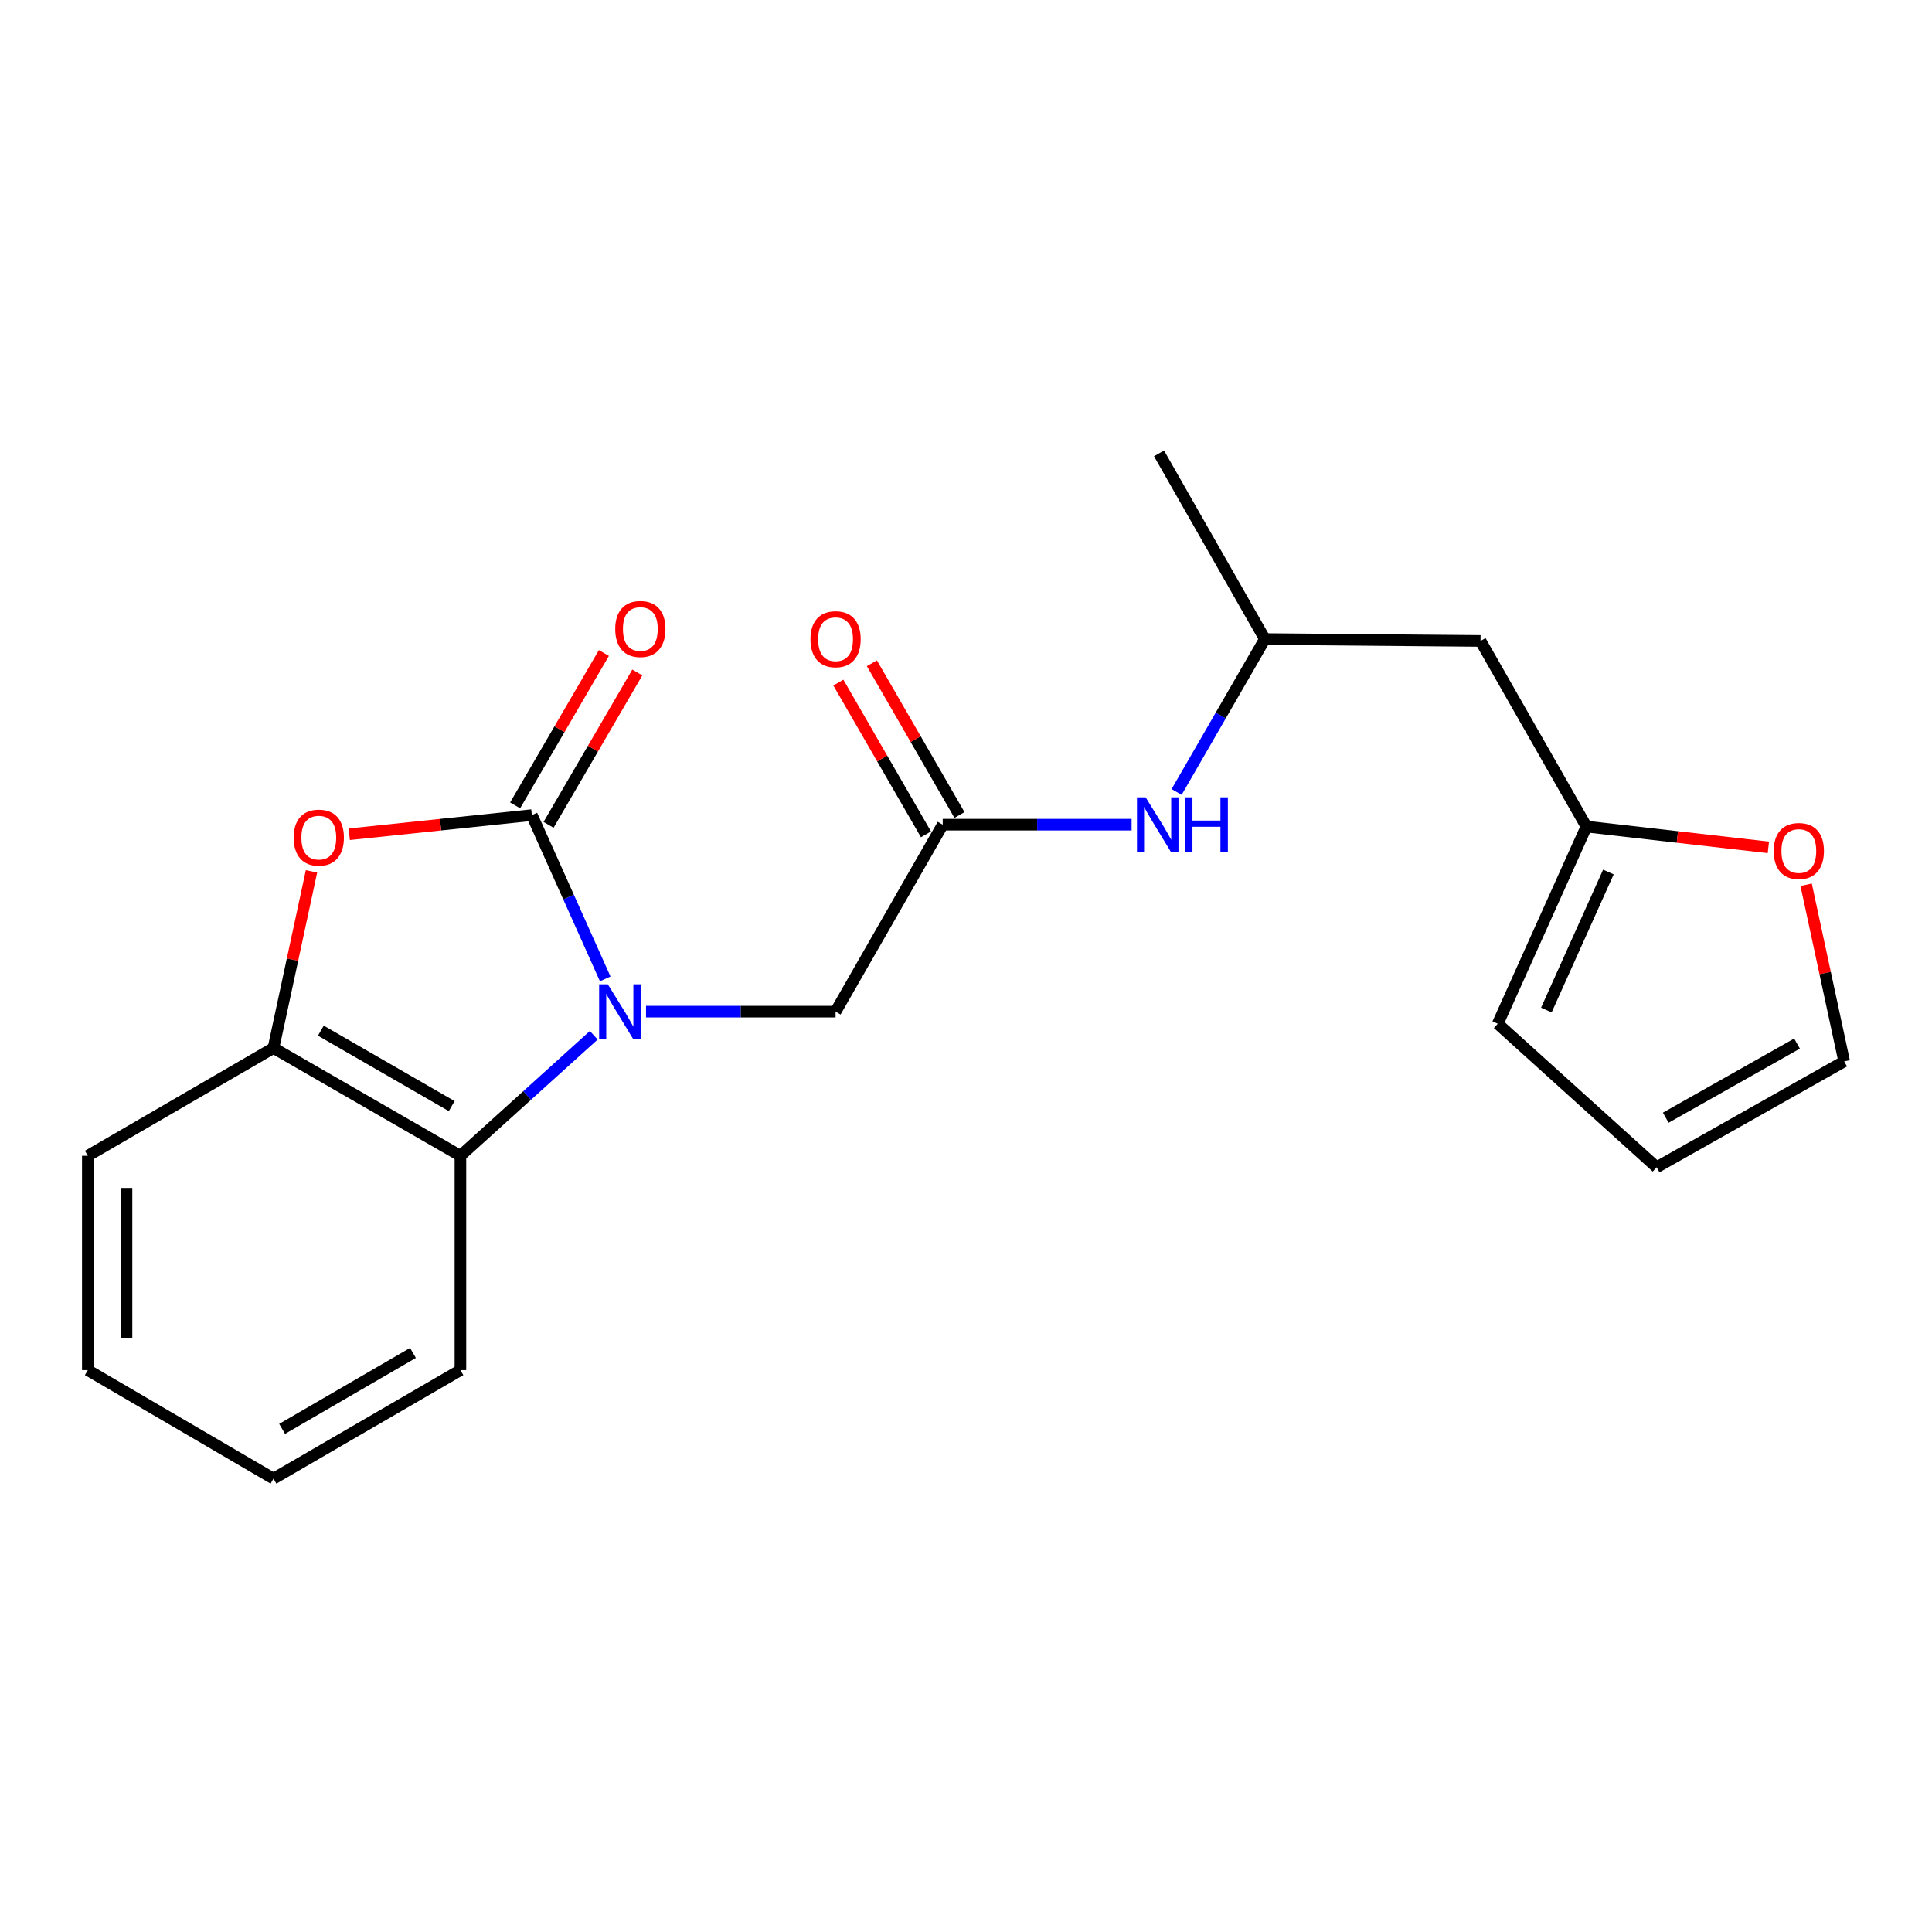 <?xml version='1.0' encoding='iso-8859-1'?>
<svg version='1.1' baseProfile='full'
              xmlns='http://www.w3.org/2000/svg'
                      xmlns:rdkit='http://www.rdkit.org/xml'
                      xmlns:xlink='http://www.w3.org/1999/xlink'
                  xml:space='preserve'
width='1000px' height='1000px' viewBox='0 0 1000 1000'>
<!-- END OF HEADER -->
<rect style='opacity:1.0;fill:#FFFFFF;stroke:none' width='1000' height='1000' x='0' y='0'> </rect>
<path class='bond-0' d='M 313.258,506.672 L 294.269,464.287' style='fill:none;fill-rule:evenodd;stroke:#0000FF;stroke-width:6px;stroke-linecap:butt;stroke-linejoin:miter;stroke-opacity:1' />
<path class='bond-0' d='M 294.269,464.287 L 275.281,421.901' style='fill:none;fill-rule:evenodd;stroke:#000000;stroke-width:6px;stroke-linecap:butt;stroke-linejoin:miter;stroke-opacity:1' />
<path class='bond-2' d='M 307.328,535.843 L 272.82,567.04' style='fill:none;fill-rule:evenodd;stroke:#0000FF;stroke-width:6px;stroke-linecap:butt;stroke-linejoin:miter;stroke-opacity:1' />
<path class='bond-2' d='M 272.82,567.04 L 238.311,598.236' style='fill:none;fill-rule:evenodd;stroke:#000000;stroke-width:6px;stroke-linecap:butt;stroke-linejoin:miter;stroke-opacity:1' />
<path class='bond-5' d='M 334.381,523.619 L 383.436,523.619' style='fill:none;fill-rule:evenodd;stroke:#0000FF;stroke-width:6px;stroke-linecap:butt;stroke-linejoin:miter;stroke-opacity:1' />
<path class='bond-5' d='M 383.436,523.619 L 432.492,523.619' style='fill:none;fill-rule:evenodd;stroke:#000000;stroke-width:6px;stroke-linecap:butt;stroke-linejoin:miter;stroke-opacity:1' />
<path class='bond-1' d='M 275.281,421.901 L 228.03,426.858' style='fill:none;fill-rule:evenodd;stroke:#000000;stroke-width:6px;stroke-linecap:butt;stroke-linejoin:miter;stroke-opacity:1' />
<path class='bond-1' d='M 228.03,426.858 L 180.779,431.816' style='fill:none;fill-rule:evenodd;stroke:#FF0000;stroke-width:6px;stroke-linecap:butt;stroke-linejoin:miter;stroke-opacity:1' />
<path class='bond-7' d='M 283.932,426.94 L 306.901,387.509' style='fill:none;fill-rule:evenodd;stroke:#000000;stroke-width:6px;stroke-linecap:butt;stroke-linejoin:miter;stroke-opacity:1' />
<path class='bond-7' d='M 306.901,387.509 L 329.87,348.078' style='fill:none;fill-rule:evenodd;stroke:#FF0000;stroke-width:6px;stroke-linecap:butt;stroke-linejoin:miter;stroke-opacity:1' />
<path class='bond-7' d='M 266.629,416.861 L 289.597,377.43' style='fill:none;fill-rule:evenodd;stroke:#000000;stroke-width:6px;stroke-linecap:butt;stroke-linejoin:miter;stroke-opacity:1' />
<path class='bond-7' d='M 289.597,377.43 L 312.566,337.999' style='fill:none;fill-rule:evenodd;stroke:#FF0000;stroke-width:6px;stroke-linecap:butt;stroke-linejoin:miter;stroke-opacity:1' />
<path class='bond-21' d='M 161.231,451.018 L 151.393,496.73' style='fill:none;fill-rule:evenodd;stroke:#FF0000;stroke-width:6px;stroke-linecap:butt;stroke-linejoin:miter;stroke-opacity:1' />
<path class='bond-21' d='M 151.393,496.73 L 141.555,542.443' style='fill:none;fill-rule:evenodd;stroke:#000000;stroke-width:6px;stroke-linecap:butt;stroke-linejoin:miter;stroke-opacity:1' />
<path class='bond-3' d='M 238.311,598.236 L 141.555,542.443' style='fill:none;fill-rule:evenodd;stroke:#000000;stroke-width:6px;stroke-linecap:butt;stroke-linejoin:miter;stroke-opacity:1' />
<path class='bond-3' d='M 233.801,572.519 L 166.072,533.464' style='fill:none;fill-rule:evenodd;stroke:#000000;stroke-width:6px;stroke-linecap:butt;stroke-linejoin:miter;stroke-opacity:1' />
<path class='bond-16' d='M 238.311,598.236 L 238.311,709.177' style='fill:none;fill-rule:evenodd;stroke:#000000;stroke-width:6px;stroke-linecap:butt;stroke-linejoin:miter;stroke-opacity:1' />
<path class='bond-17' d='M 141.555,542.443 L 45.455,598.236' style='fill:none;fill-rule:evenodd;stroke:#000000;stroke-width:6px;stroke-linecap:butt;stroke-linejoin:miter;stroke-opacity:1' />
<path class='bond-4' d='M 487.951,426.851 L 432.492,523.619' style='fill:none;fill-rule:evenodd;stroke:#000000;stroke-width:6px;stroke-linecap:butt;stroke-linejoin:miter;stroke-opacity:1' />
<path class='bond-8' d='M 487.951,426.851 L 536.833,426.851' style='fill:none;fill-rule:evenodd;stroke:#000000;stroke-width:6px;stroke-linecap:butt;stroke-linejoin:miter;stroke-opacity:1' />
<path class='bond-8' d='M 536.833,426.851 L 585.715,426.851' style='fill:none;fill-rule:evenodd;stroke:#0000FF;stroke-width:6px;stroke-linecap:butt;stroke-linejoin:miter;stroke-opacity:1' />
<path class='bond-12' d='M 496.623,421.846 L 473.954,382.573' style='fill:none;fill-rule:evenodd;stroke:#000000;stroke-width:6px;stroke-linecap:butt;stroke-linejoin:miter;stroke-opacity:1' />
<path class='bond-12' d='M 473.954,382.573 L 451.284,343.301' style='fill:none;fill-rule:evenodd;stroke:#FF0000;stroke-width:6px;stroke-linecap:butt;stroke-linejoin:miter;stroke-opacity:1' />
<path class='bond-12' d='M 479.28,431.857 L 456.61,392.585' style='fill:none;fill-rule:evenodd;stroke:#000000;stroke-width:6px;stroke-linecap:butt;stroke-linejoin:miter;stroke-opacity:1' />
<path class='bond-12' d='M 456.61,392.585 L 433.941,353.312' style='fill:none;fill-rule:evenodd;stroke:#FF0000;stroke-width:6px;stroke-linecap:butt;stroke-linejoin:miter;stroke-opacity:1' />
<path class='bond-6' d='M 821.12,427.841 L 766.317,331.752' style='fill:none;fill-rule:evenodd;stroke:#000000;stroke-width:6px;stroke-linecap:butt;stroke-linejoin:miter;stroke-opacity:1' />
<path class='bond-9' d='M 821.12,427.841 L 868.212,433.221' style='fill:none;fill-rule:evenodd;stroke:#000000;stroke-width:6px;stroke-linecap:butt;stroke-linejoin:miter;stroke-opacity:1' />
<path class='bond-9' d='M 868.212,433.221 L 915.304,438.601' style='fill:none;fill-rule:evenodd;stroke:#FF0000;stroke-width:6px;stroke-linecap:butt;stroke-linejoin:miter;stroke-opacity:1' />
<path class='bond-11' d='M 821.12,427.841 L 775.239,529.882' style='fill:none;fill-rule:evenodd;stroke:#000000;stroke-width:6px;stroke-linecap:butt;stroke-linejoin:miter;stroke-opacity:1' />
<path class='bond-11' d='M 832.502,451.36 L 800.386,522.788' style='fill:none;fill-rule:evenodd;stroke:#000000;stroke-width:6px;stroke-linecap:butt;stroke-linejoin:miter;stroke-opacity:1' />
<path class='bond-15' d='M 609.012,409.918 L 631.854,370.346' style='fill:none;fill-rule:evenodd;stroke:#0000FF;stroke-width:6px;stroke-linecap:butt;stroke-linejoin:miter;stroke-opacity:1' />
<path class='bond-15' d='M 631.854,370.346 L 654.697,330.773' style='fill:none;fill-rule:evenodd;stroke:#000000;stroke-width:6px;stroke-linecap:butt;stroke-linejoin:miter;stroke-opacity:1' />
<path class='bond-13' d='M 934.851,457.949 L 944.698,503.661' style='fill:none;fill-rule:evenodd;stroke:#FF0000;stroke-width:6px;stroke-linecap:butt;stroke-linejoin:miter;stroke-opacity:1' />
<path class='bond-13' d='M 944.698,503.661 L 954.545,549.374' style='fill:none;fill-rule:evenodd;stroke:#000000;stroke-width:6px;stroke-linecap:butt;stroke-linejoin:miter;stroke-opacity:1' />
<path class='bond-10' d='M 766.317,331.752 L 654.697,330.773' style='fill:none;fill-rule:evenodd;stroke:#000000;stroke-width:6px;stroke-linecap:butt;stroke-linejoin:miter;stroke-opacity:1' />
<path class='bond-14' d='M 775.239,529.882 L 857.466,604.177' style='fill:none;fill-rule:evenodd;stroke:#000000;stroke-width:6px;stroke-linecap:butt;stroke-linejoin:miter;stroke-opacity:1' />
<path class='bond-23' d='M 954.545,549.374 L 857.466,604.177' style='fill:none;fill-rule:evenodd;stroke:#000000;stroke-width:6px;stroke-linecap:butt;stroke-linejoin:miter;stroke-opacity:1' />
<path class='bond-23' d='M 930.139,540.156 L 862.184,578.518' style='fill:none;fill-rule:evenodd;stroke:#000000;stroke-width:6px;stroke-linecap:butt;stroke-linejoin:miter;stroke-opacity:1' />
<path class='bond-18' d='M 654.697,330.773 L 599.905,234.662' style='fill:none;fill-rule:evenodd;stroke:#000000;stroke-width:6px;stroke-linecap:butt;stroke-linejoin:miter;stroke-opacity:1' />
<path class='bond-19' d='M 238.311,709.177 L 141.555,765.338' style='fill:none;fill-rule:evenodd;stroke:#000000;stroke-width:6px;stroke-linecap:butt;stroke-linejoin:miter;stroke-opacity:1' />
<path class='bond-19' d='M 213.745,700.282 L 146.015,739.594' style='fill:none;fill-rule:evenodd;stroke:#000000;stroke-width:6px;stroke-linecap:butt;stroke-linejoin:miter;stroke-opacity:1' />
<path class='bond-22' d='M 45.455,598.236 L 45.455,709.177' style='fill:none;fill-rule:evenodd;stroke:#000000;stroke-width:6px;stroke-linecap:butt;stroke-linejoin:miter;stroke-opacity:1' />
<path class='bond-22' d='M 65.48,614.877 L 65.48,692.536' style='fill:none;fill-rule:evenodd;stroke:#000000;stroke-width:6px;stroke-linecap:butt;stroke-linejoin:miter;stroke-opacity:1' />
<path class='bond-20' d='M 141.555,765.338 L 45.455,709.177' style='fill:none;fill-rule:evenodd;stroke:#000000;stroke-width:6px;stroke-linecap:butt;stroke-linejoin:miter;stroke-opacity:1' />
<path  class='atom-0' d='M 314.59 509.459
L 323.87 524.459
Q 324.79 525.939, 326.27 528.619
Q 327.75 531.299, 327.83 531.459
L 327.83 509.459
L 331.59 509.459
L 331.59 537.779
L 327.71 537.779
L 317.75 521.379
Q 316.59 519.459, 315.35 517.259
Q 314.15 515.059, 313.79 514.379
L 313.79 537.779
L 310.11 537.779
L 310.11 509.459
L 314.59 509.459
' fill='#0000FF'/>
<path  class='atom-2' d='M 152.007 433.551
Q 152.007 426.751, 155.367 422.951
Q 158.727 419.151, 165.007 419.151
Q 171.287 419.151, 174.647 422.951
Q 178.007 426.751, 178.007 433.551
Q 178.007 440.431, 174.607 444.351
Q 171.207 448.231, 165.007 448.231
Q 158.767 448.231, 155.367 444.351
Q 152.007 440.471, 152.007 433.551
M 165.007 445.031
Q 169.327 445.031, 171.647 442.151
Q 174.007 439.231, 174.007 433.551
Q 174.007 427.991, 171.647 425.191
Q 169.327 422.351, 165.007 422.351
Q 160.687 422.351, 158.327 425.151
Q 156.007 427.951, 156.007 433.551
Q 156.007 439.271, 158.327 442.151
Q 160.687 445.031, 165.007 445.031
' fill='#FF0000'/>
<path  class='atom-8' d='M 318.441 325.569
Q 318.441 318.769, 321.801 314.969
Q 325.161 311.169, 331.441 311.169
Q 337.721 311.169, 341.081 314.969
Q 344.441 318.769, 344.441 325.569
Q 344.441 332.449, 341.041 336.369
Q 337.641 340.249, 331.441 340.249
Q 325.201 340.249, 321.801 336.369
Q 318.441 332.489, 318.441 325.569
M 331.441 337.049
Q 335.761 337.049, 338.081 334.169
Q 340.441 331.249, 340.441 325.569
Q 340.441 320.009, 338.081 317.209
Q 335.761 314.369, 331.441 314.369
Q 327.121 314.369, 324.761 317.169
Q 322.441 319.969, 322.441 325.569
Q 322.441 331.289, 324.761 334.169
Q 327.121 337.049, 331.441 337.049
' fill='#FF0000'/>
<path  class='atom-9' d='M 592.977 412.691
L 602.257 427.691
Q 603.177 429.171, 604.657 431.851
Q 606.137 434.531, 606.217 434.691
L 606.217 412.691
L 609.977 412.691
L 609.977 441.011
L 606.097 441.011
L 596.137 424.611
Q 594.977 422.691, 593.737 420.491
Q 592.537 418.291, 592.177 417.611
L 592.177 441.011
L 588.497 441.011
L 588.497 412.691
L 592.977 412.691
' fill='#0000FF'/>
<path  class='atom-9' d='M 613.377 412.691
L 617.217 412.691
L 617.217 424.731
L 631.697 424.731
L 631.697 412.691
L 635.537 412.691
L 635.537 441.011
L 631.697 441.011
L 631.697 427.931
L 617.217 427.931
L 617.217 441.011
L 613.377 441.011
L 613.377 412.691
' fill='#0000FF'/>
<path  class='atom-10' d='M 918.071 440.482
Q 918.071 433.682, 921.431 429.882
Q 924.791 426.082, 931.071 426.082
Q 937.351 426.082, 940.711 429.882
Q 944.071 433.682, 944.071 440.482
Q 944.071 447.362, 940.671 451.282
Q 937.271 455.162, 931.071 455.162
Q 924.831 455.162, 921.431 451.282
Q 918.071 447.402, 918.071 440.482
M 931.071 451.962
Q 935.391 451.962, 937.711 449.082
Q 940.071 446.162, 940.071 440.482
Q 940.071 434.922, 937.711 432.122
Q 935.391 429.282, 931.071 429.282
Q 926.751 429.282, 924.391 432.082
Q 922.071 434.882, 922.071 440.482
Q 922.071 446.202, 924.391 449.082
Q 926.751 451.962, 931.071 451.962
' fill='#FF0000'/>
<path  class='atom-13' d='M 419.492 330.853
Q 419.492 324.053, 422.852 320.253
Q 426.212 316.453, 432.492 316.453
Q 438.772 316.453, 442.132 320.253
Q 445.492 324.053, 445.492 330.853
Q 445.492 337.733, 442.092 341.653
Q 438.692 345.533, 432.492 345.533
Q 426.252 345.533, 422.852 341.653
Q 419.492 337.773, 419.492 330.853
M 432.492 342.333
Q 436.812 342.333, 439.132 339.453
Q 441.492 336.533, 441.492 330.853
Q 441.492 325.293, 439.132 322.493
Q 436.812 319.653, 432.492 319.653
Q 428.172 319.653, 425.812 322.453
Q 423.492 325.253, 423.492 330.853
Q 423.492 336.573, 425.812 339.453
Q 428.172 342.333, 432.492 342.333
' fill='#FF0000'/>
</svg>
